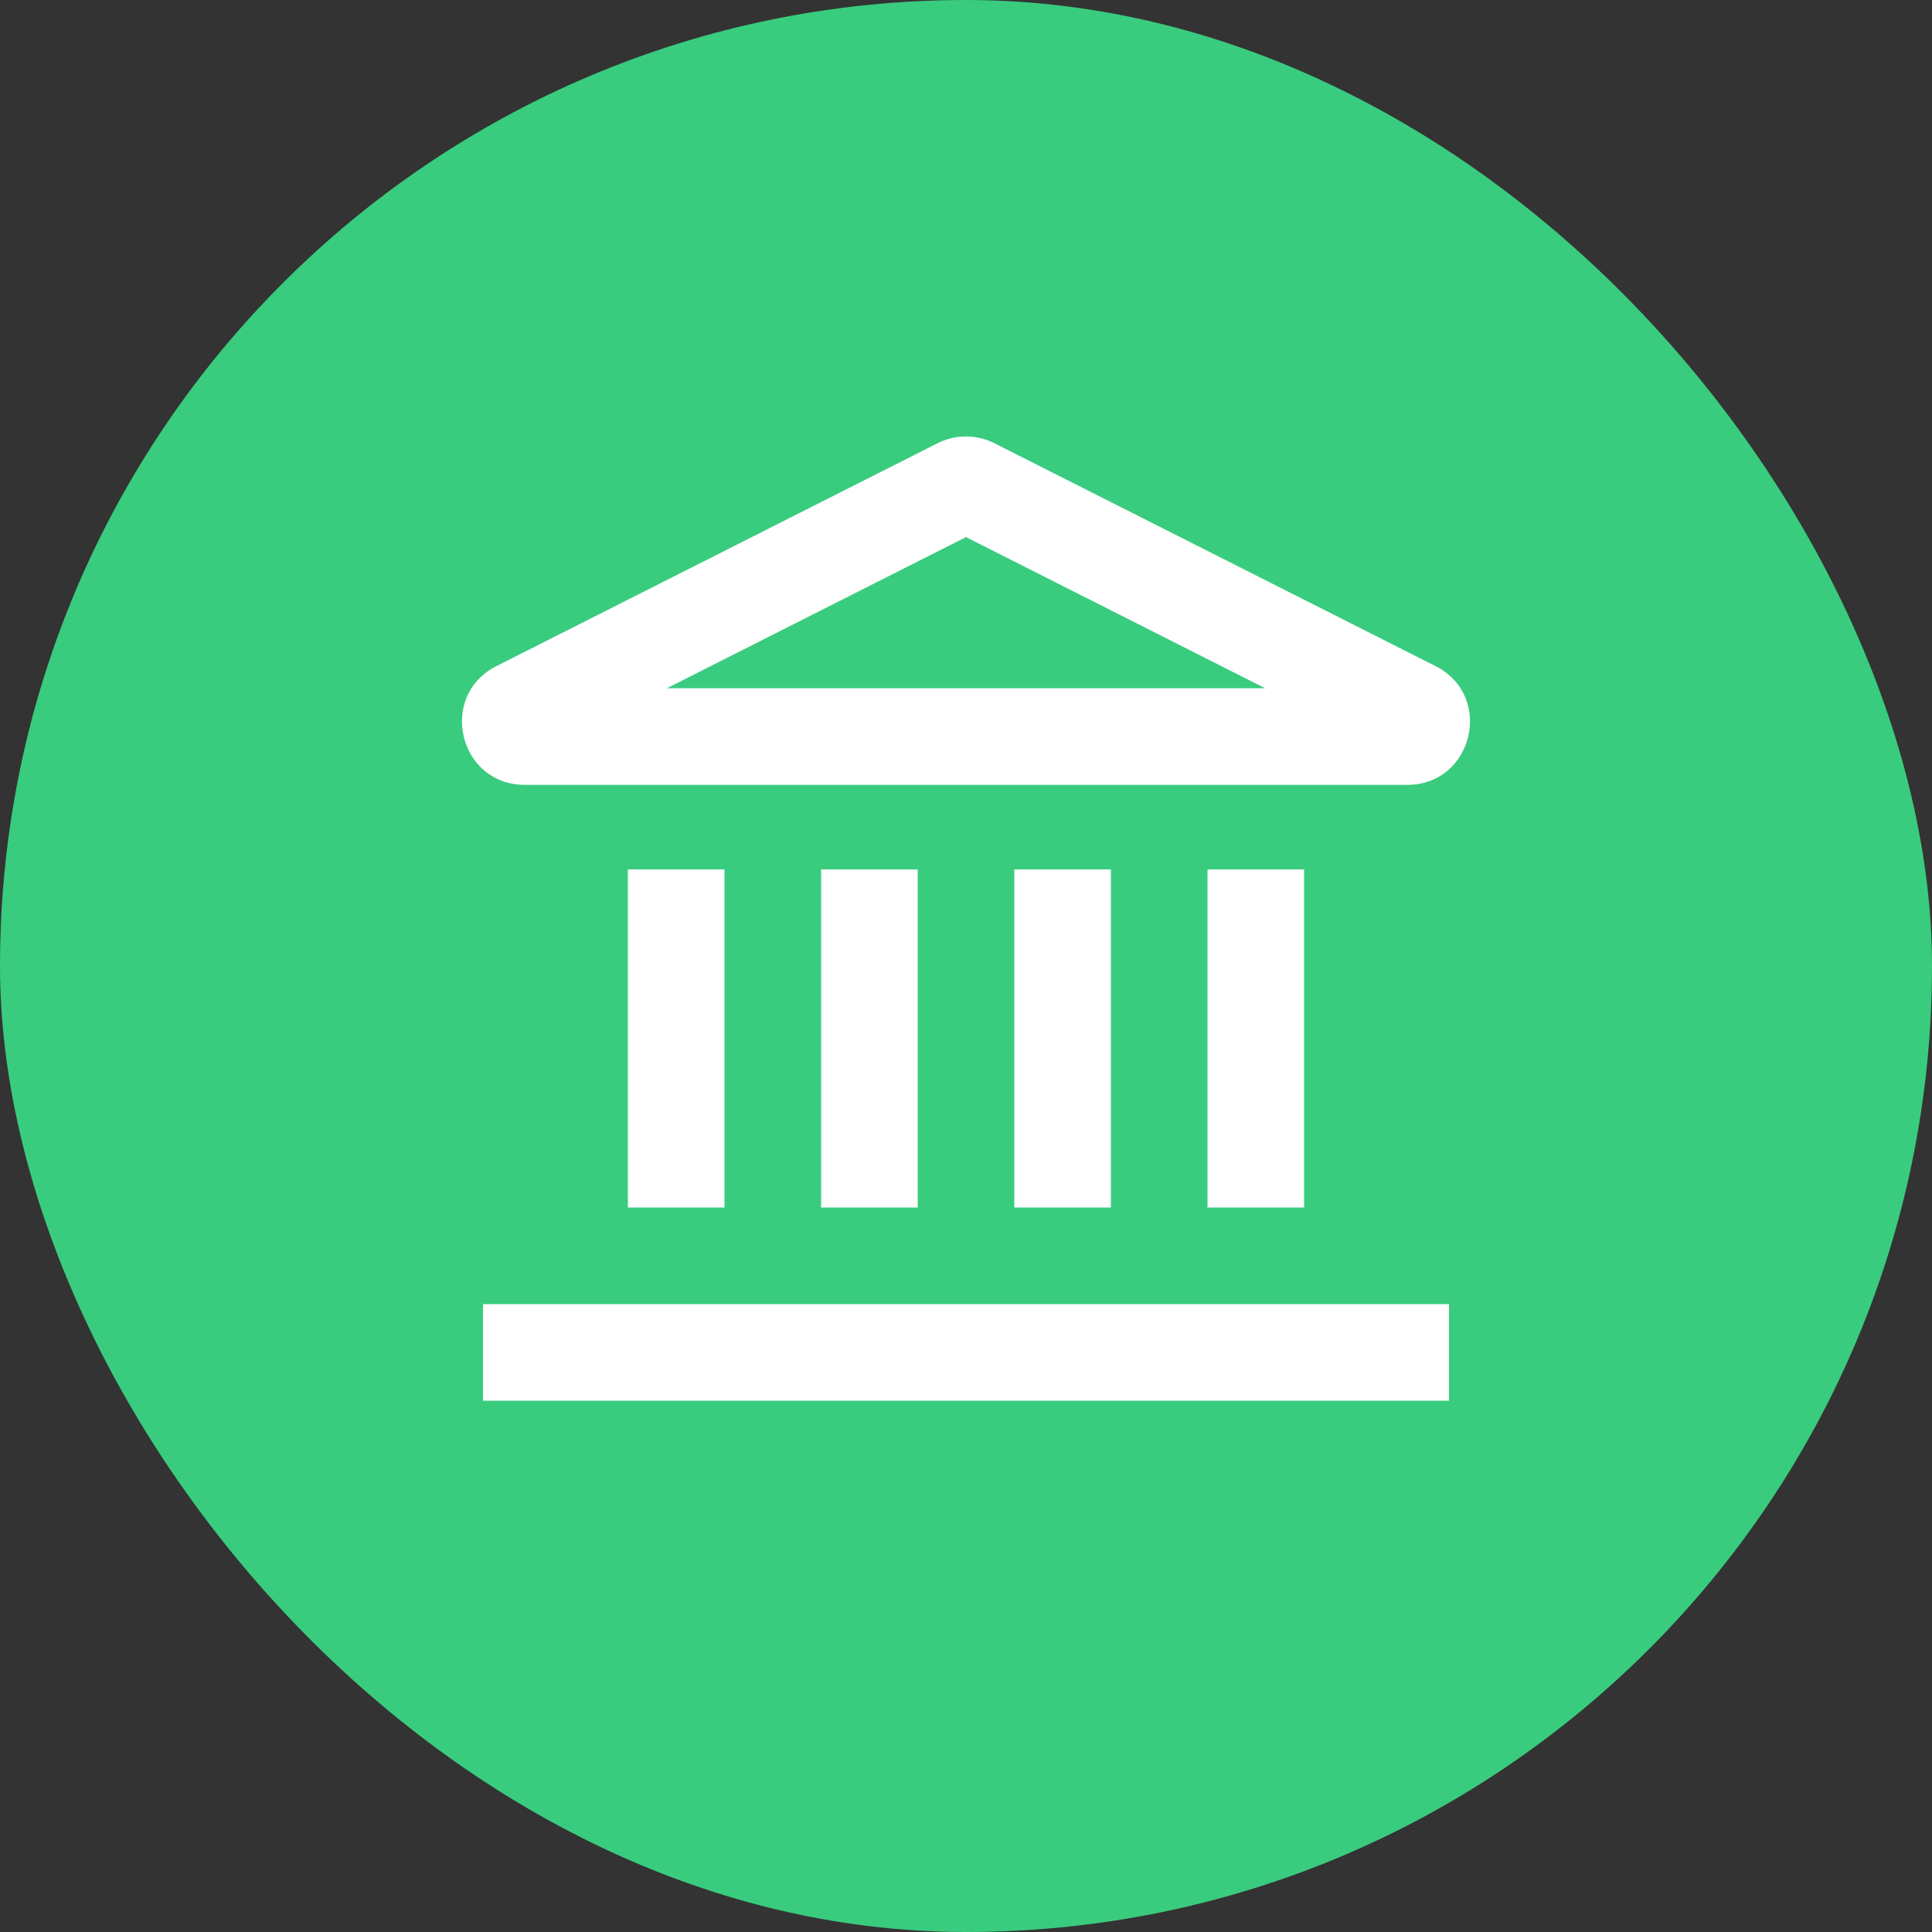 <svg width="40" height="40" viewBox="0 0 40 40" fill="none" xmlns="http://www.w3.org/2000/svg">
<rect x="0" y="0" width="40" height="40" fill="#333333" stroke="none"/>
<rect width="40" height="40" rx="20" fill="#39CC7E"/>
<path fill-rule="evenodd" clip-rule="evenodd" d="M20.586 9.176C20.217 8.99 19.782 8.99 19.413 9.176L10.28 13.79C9.058 14.407 9.498 16.25 10.866 16.25H29.133C30.502 16.25 30.941 14.407 29.719 13.79L20.586 9.176ZM20 11.12L26.195 14.25H13.805L20 11.12ZM10 29H30V27H10V29ZM13 25V18H15V25H13ZM17 18V25H19V18H17ZM25 25V18H27V25H25ZM21 18V25H23V18H21Z" fill="white"/>
</svg>
